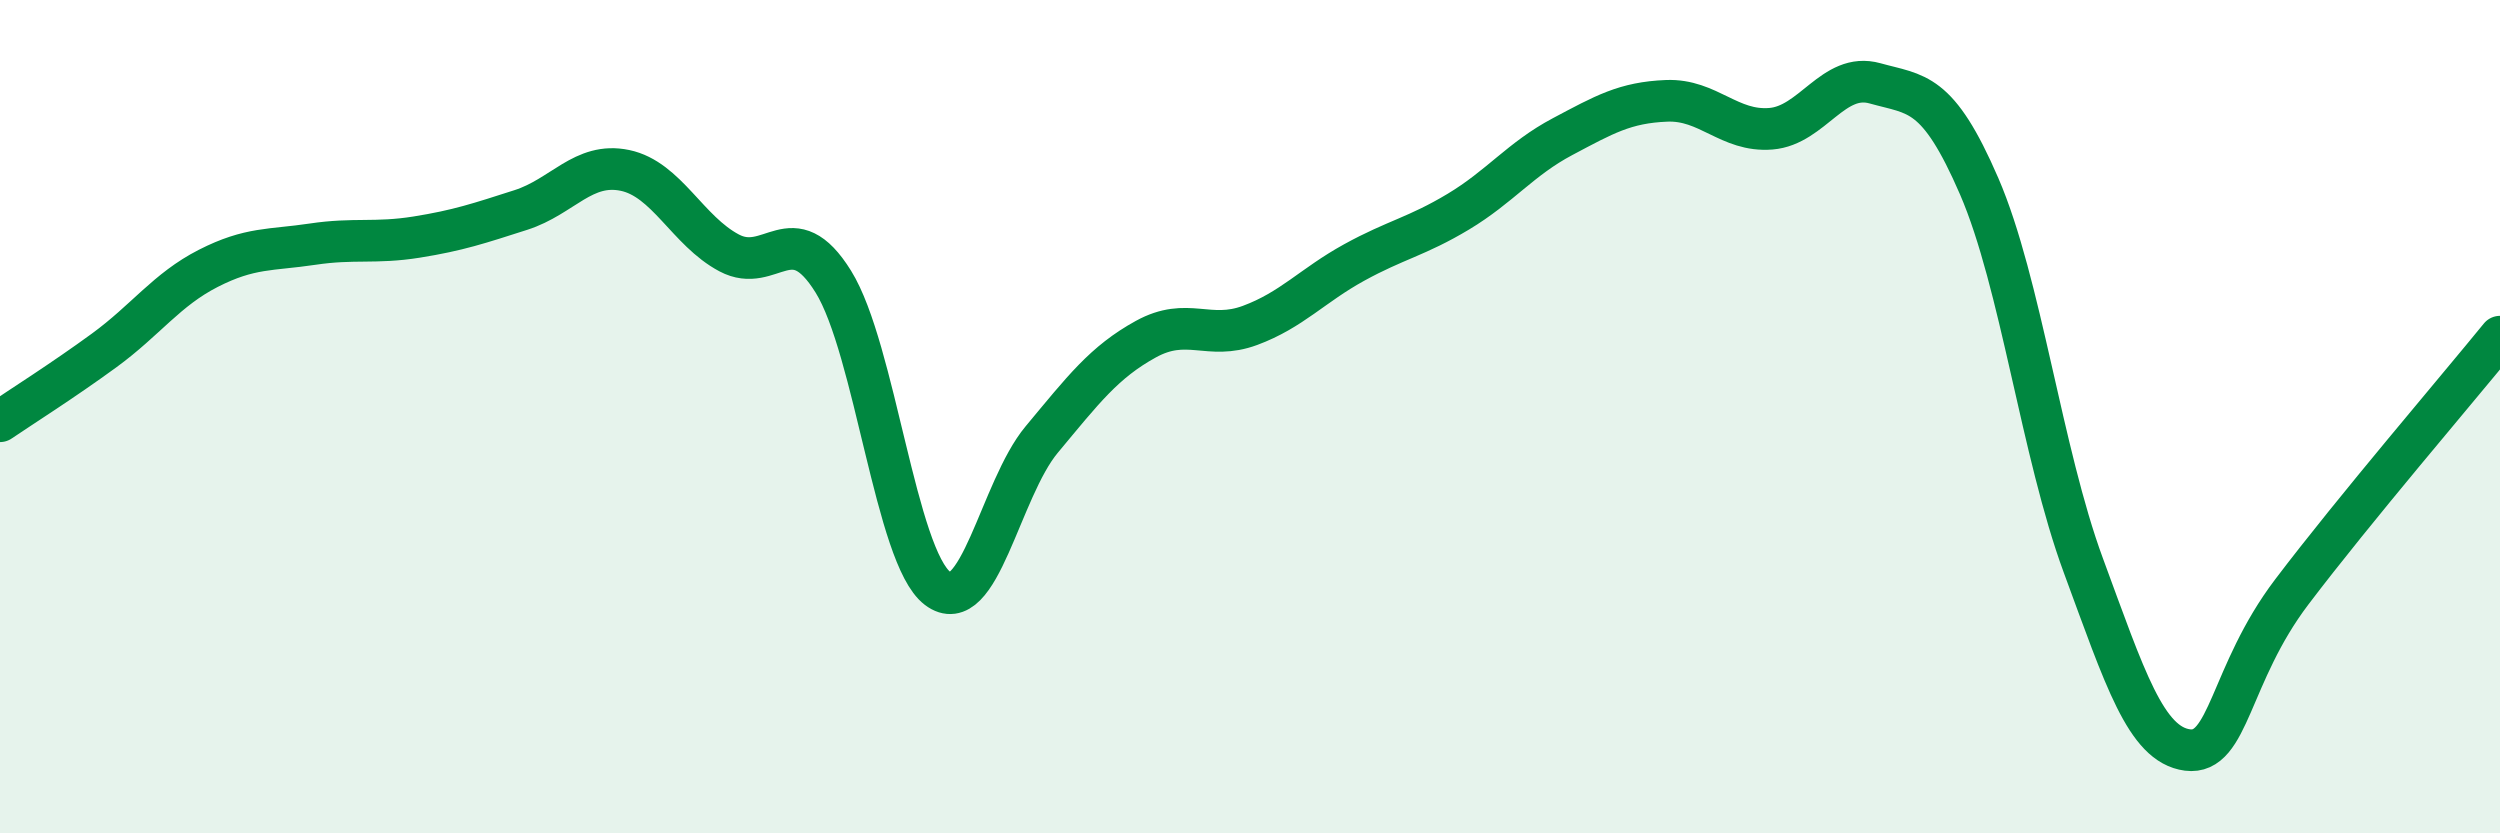 
    <svg width="60" height="20" viewBox="0 0 60 20" xmlns="http://www.w3.org/2000/svg">
      <path
        d="M 0,10.11 C 0.5,9.77 1.5,9.14 2.5,8.41 C 3.5,7.68 4,6.95 5,6.44 C 6,5.93 6.5,6.01 7.5,5.86 C 8.5,5.71 9,5.85 10,5.69 C 11,5.53 11.5,5.36 12.5,5.04 C 13.5,4.72 14,3.88 15,4.09 C 16,4.3 16.5,5.54 17.5,6.07 C 18.5,6.6 19,5.15 20,6.76 C 21,8.37 21.5,13.36 22.5,14.12 C 23.5,14.88 24,11.75 25,10.55 C 26,9.35 26.5,8.69 27.5,8.14 C 28.5,7.59 29,8.18 30,7.81 C 31,7.44 31.5,6.85 32.5,6.3 C 33.5,5.75 34,5.68 35,5.08 C 36,4.48 36.5,3.81 37.5,3.28 C 38.5,2.75 39,2.46 40,2.42 C 41,2.38 41.5,3.17 42.5,3.09 C 43.5,3.01 44,1.72 45,2 C 46,2.28 46.5,2.16 47.5,4.47 C 48.5,6.78 49,10.86 50,13.57 C 51,16.28 51.5,17.87 52.5,18 C 53.5,18.13 53.5,16.19 55,14.21 C 56.5,12.23 59,9.31 60,8.08L60 20L0 20Z"
        fill="#008740"
        opacity="0.1"
        stroke-linecap="round"
        stroke-linejoin="round"
      />
      <path
        d="M 0,10.11 C 0.5,9.77 1.5,9.14 2.5,8.41 C 3.5,7.68 4,6.95 5,6.44 C 6,5.93 6.5,6.01 7.5,5.86 C 8.5,5.71 9,5.85 10,5.69 C 11,5.53 11.5,5.36 12.5,5.04 C 13.5,4.72 14,3.88 15,4.09 C 16,4.3 16.5,5.54 17.5,6.07 C 18.5,6.6 19,5.15 20,6.76 C 21,8.37 21.5,13.36 22.5,14.12 C 23.5,14.88 24,11.75 25,10.55 C 26,9.35 26.5,8.69 27.5,8.14 C 28.5,7.59 29,8.18 30,7.81 C 31,7.44 31.5,6.85 32.5,6.3 C 33.5,5.75 34,5.68 35,5.08 C 36,4.48 36.5,3.81 37.5,3.28 C 38.5,2.75 39,2.46 40,2.42 C 41,2.38 41.5,3.17 42.5,3.09 C 43.5,3.01 44,1.72 45,2 C 46,2.28 46.5,2.16 47.5,4.47 C 48.5,6.78 49,10.86 50,13.57 C 51,16.28 51.5,17.87 52.5,18 C 53.5,18.13 53.5,16.19 55,14.21 C 56.5,12.23 59,9.31 60,8.08"
        stroke="#008740"
        stroke-width="1"
        fill="none"
        stroke-linecap="round"
        stroke-linejoin="round"
      />
    </svg>
  
